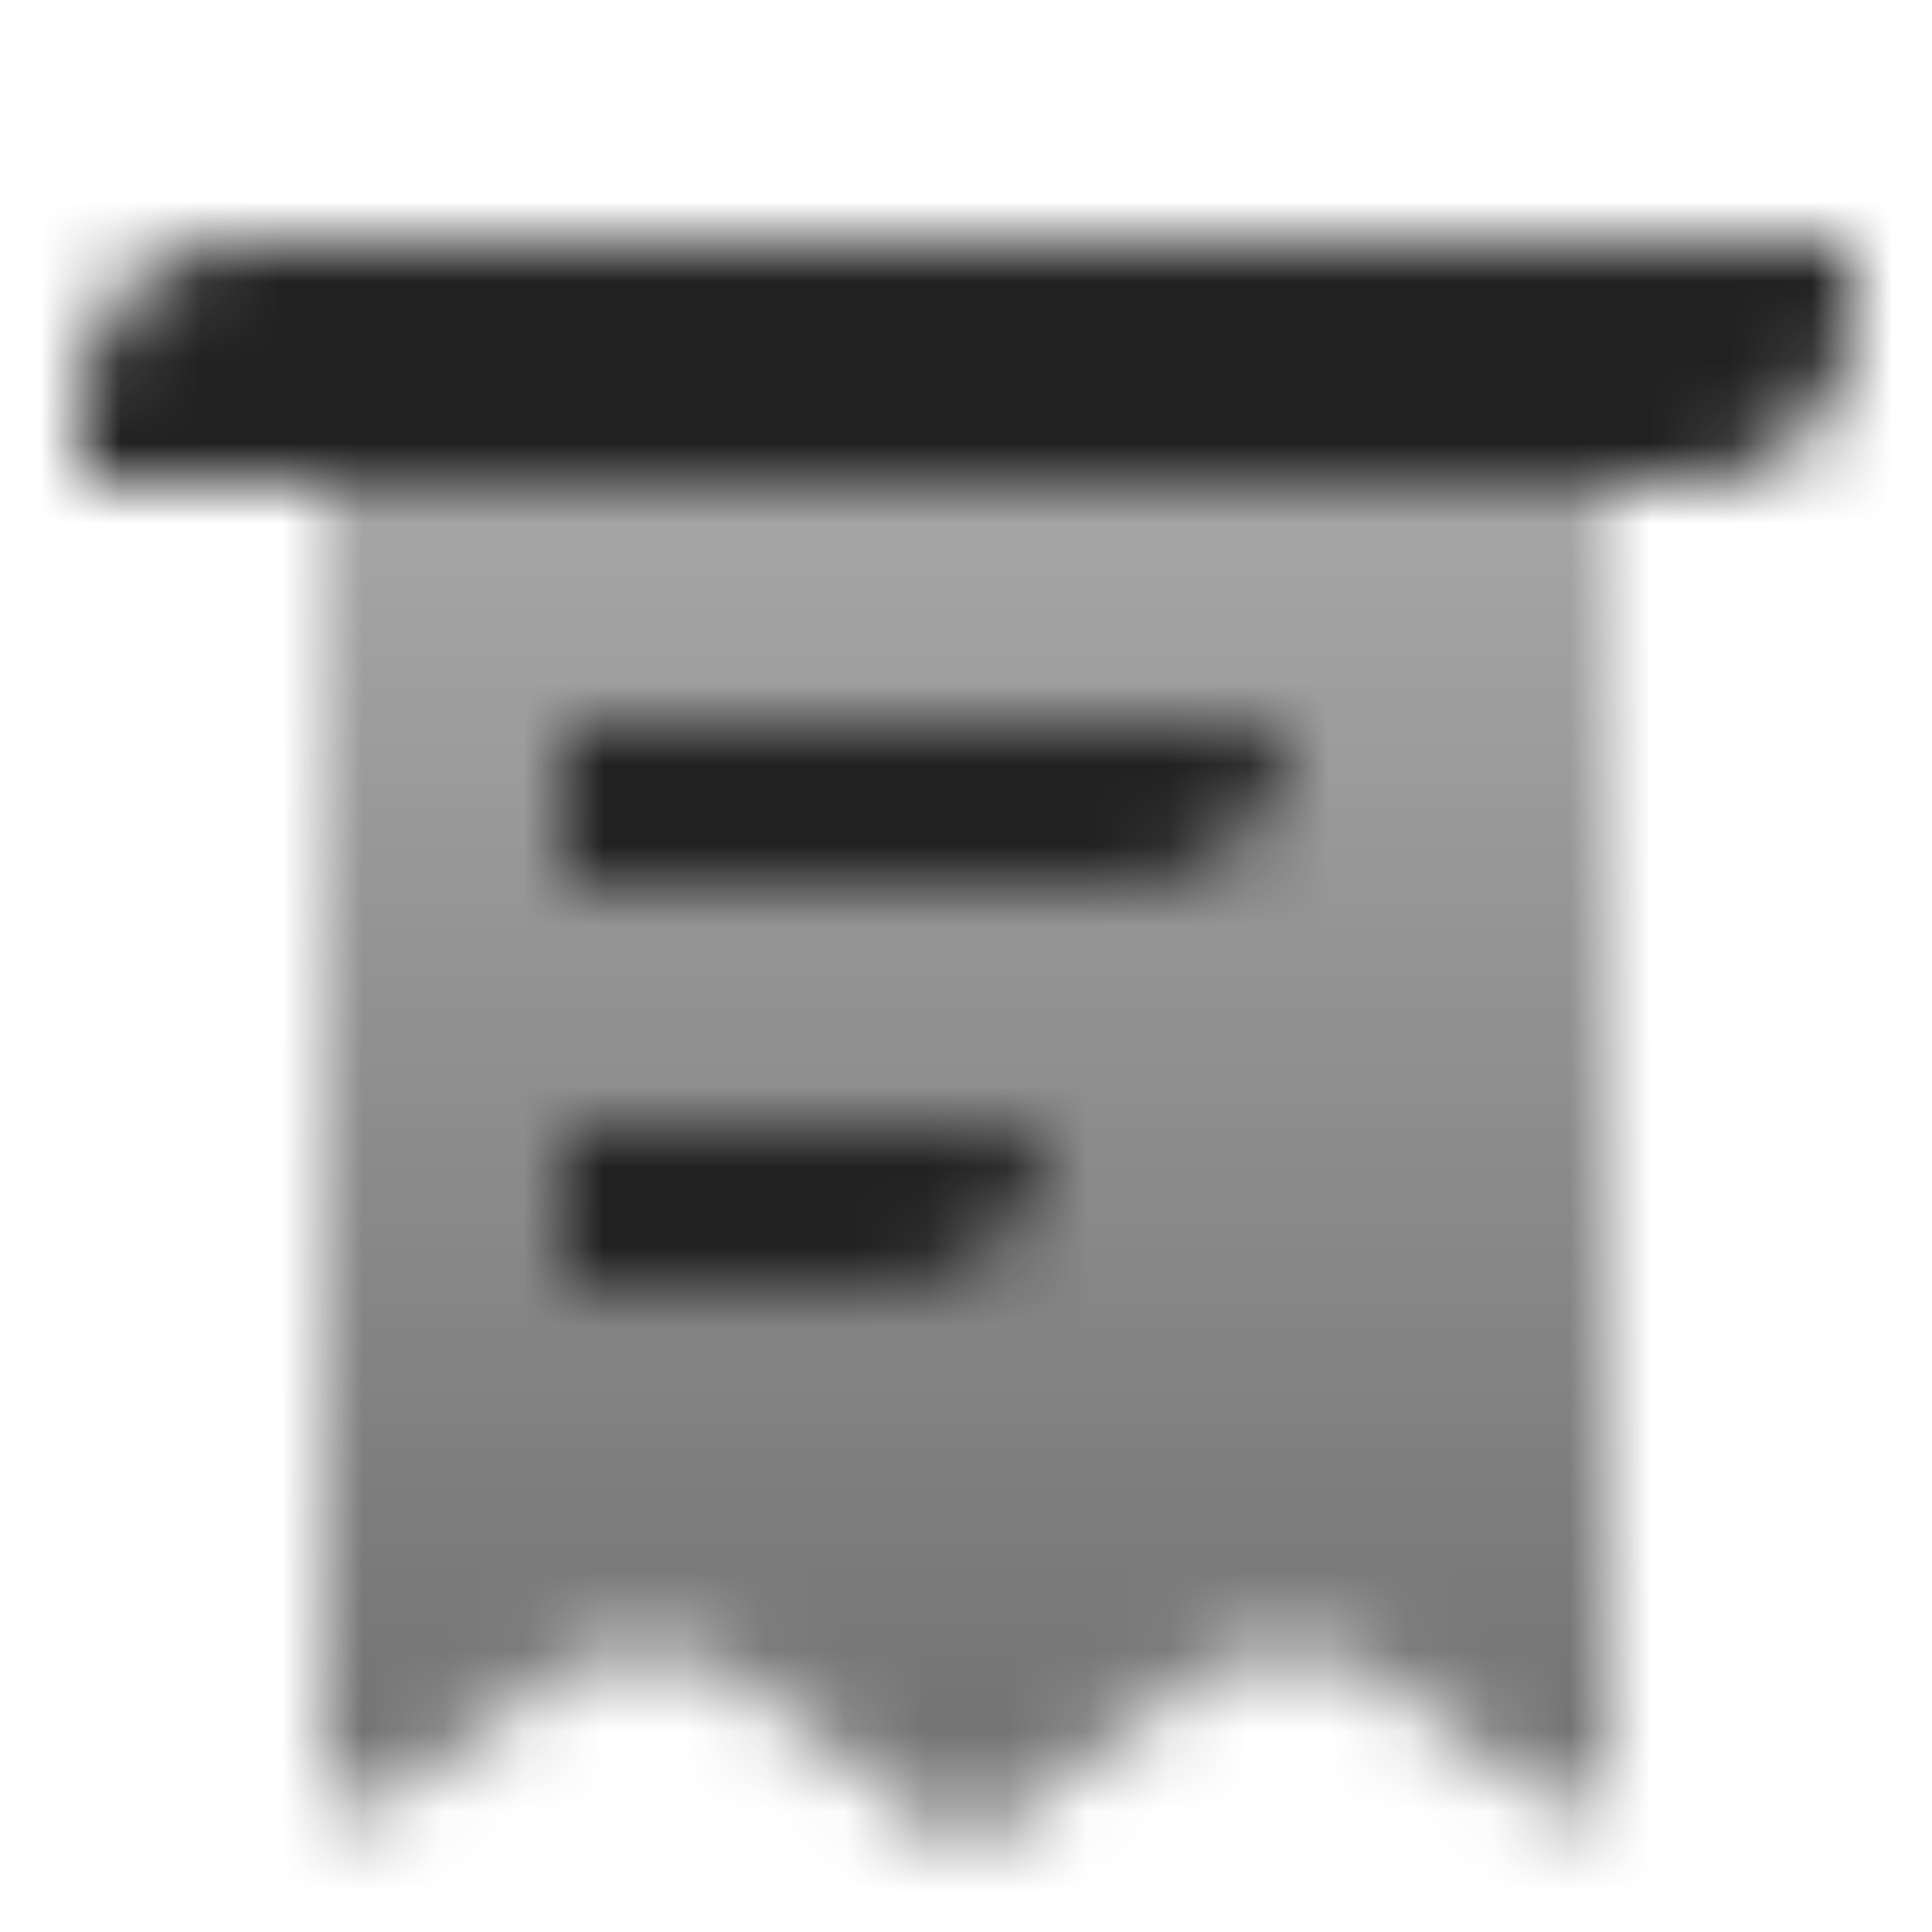 <svg width="24" height="24" viewBox="0 0 24 24" fill="none" xmlns="http://www.w3.org/2000/svg">
<mask id="mask0_10021_410" style="mask-type:alpha" maskUnits="userSpaceOnUse" x="1" y="3" width="22" height="20">
<path d="M4 6V22C4 22.412 4.47 22.647 4.8 22.4L6.8 20.9C7.511 20.367 8.489 20.367 9.2 20.9L11.7 22.775C11.878 22.908 12.122 22.908 12.3 22.775L14.8 20.9C15.511 20.367 16.489 20.367 17.2 20.9L19.2 22.4C19.53 22.647 20 22.412 20 22V6H4Z" fill="url(#paint0_linear_10021_410)"/>
<path fill-rule="evenodd" clip-rule="evenodd" d="M21 6H1V5C1 3.895 1.895 3 3 3H23V4C23 5.105 22.105 6 21 6ZM7 9H16C16 10.105 15.105 11 14 11H7V9ZM7 14H13C13 15.105 12.105 16 11 16H7V14Z" fill="black"/>
</mask>
<g mask="url(#mask0_10021_410)">
<path d="M0 0H24V24H0V0Z" fill="#212121"/>
</g>
<defs>
<linearGradient id="paint0_linear_10021_410" x1="12" y1="23" x2="12" y2="6" gradientUnits="userSpaceOnUse">
<stop stop-opacity="0.65"/>
<stop offset="1" stop-opacity="0.4"/>
</linearGradient>
</defs>
</svg>
